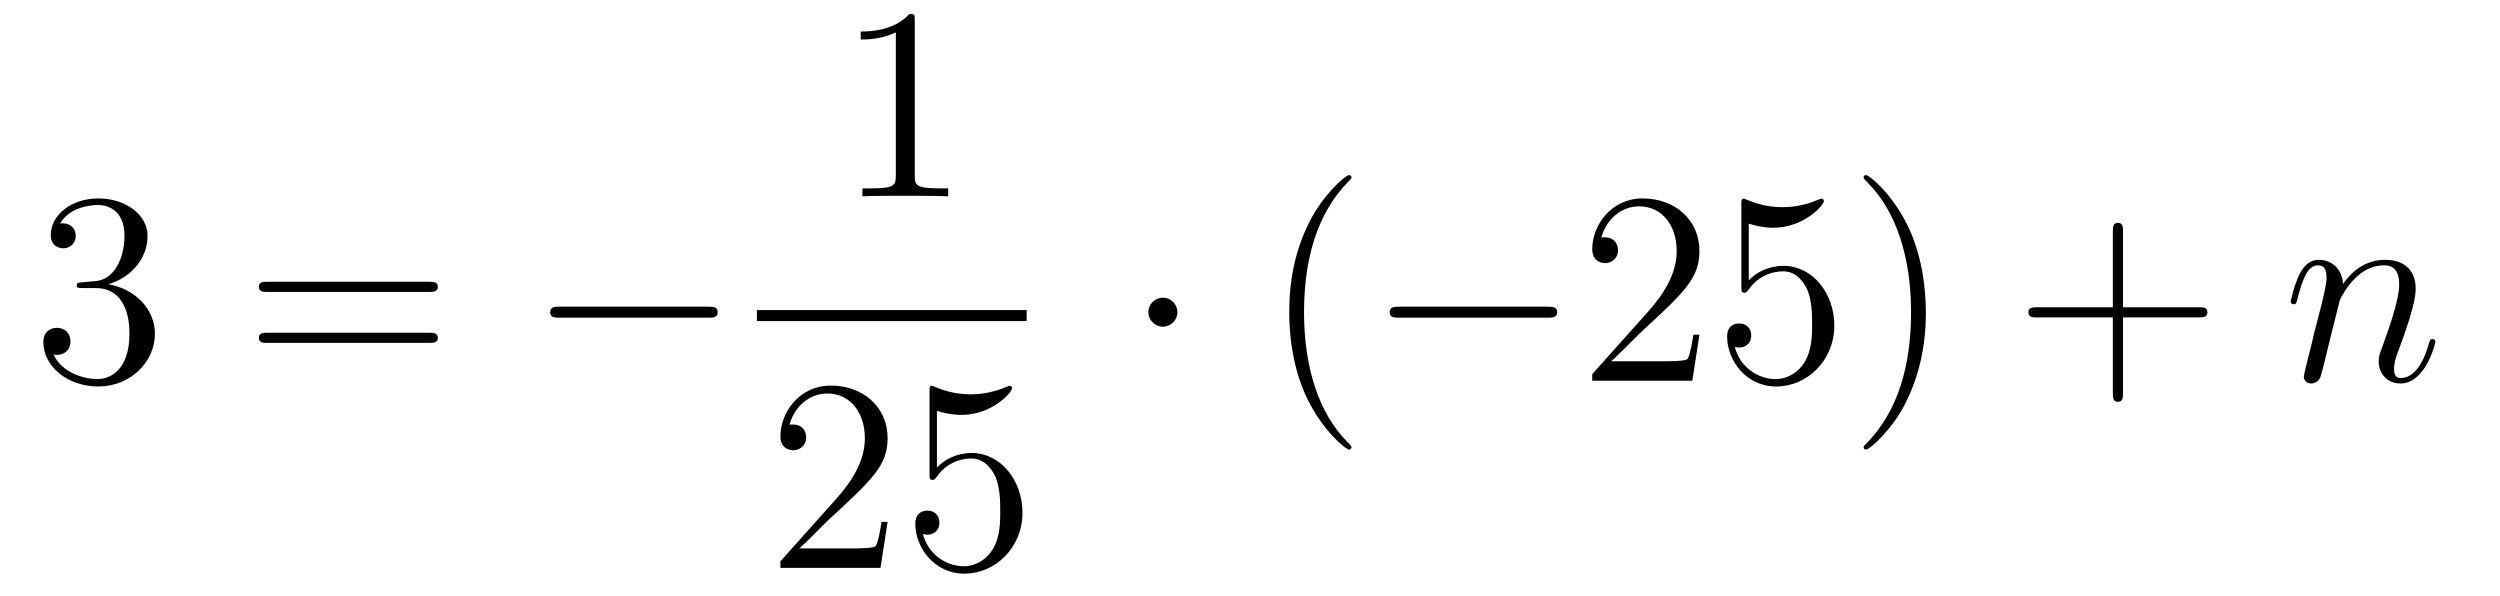<?xml version='1.0'?>
<!-- This file was generated by dvisvgm 1.14.1 -->
<svg height='26pt' version='1.1' viewBox='0 -26 109 26' width='109pt' xmlns='http://www.w3.org/2000/svg' xmlns:xlink='http://www.w3.org/1999/xlink'>
<g id='page1'>
<g transform='matrix(1 0 0 1 -127 641)'>
<path d='M130.6 -654.692C130.396 -654.68 130.348 -654.667 130.348 -654.56C130.348 -654.441 130.408 -654.441 130.623 -654.441H131.173C132.189 -654.441 132.644 -653.604 132.644 -652.456C132.644 -650.89 131.831 -650.472 131.245 -650.472C130.671 -650.472 129.691 -650.747 129.344 -651.536C129.727 -651.476 130.073 -651.691 130.073 -652.121C130.073 -652.468 129.822 -652.707 129.488 -652.707C129.201 -652.707 128.89 -652.54 128.89 -652.086C128.89 -651.022 129.954 -650.149 131.281 -650.149C132.703 -650.149 133.755 -651.237 133.755 -652.444C133.755 -653.544 132.871 -654.405 131.723 -654.608C132.763 -654.907 133.433 -655.779 133.433 -656.712C133.433 -657.656 132.453 -658.349 131.293 -658.349C130.098 -658.349 129.213 -657.62 129.213 -656.748C129.213 -656.269 129.583 -656.174 129.763 -656.174C130.014 -656.174 130.301 -656.353 130.301 -656.712C130.301 -657.094 130.014 -657.262 129.751 -657.262C129.679 -657.262 129.655 -657.262 129.619 -657.25C130.073 -658.062 131.197 -658.062 131.257 -658.062C131.652 -658.062 132.428 -657.883 132.428 -656.712C132.428 -656.485 132.393 -655.815 132.046 -655.301C131.688 -654.775 131.281 -654.739 130.958 -654.727L130.6 -654.692Z' fill-rule='evenodd'/>
<path d='M145.708 -654.273C145.875 -654.273 146.091 -654.273 146.091 -654.488C146.091 -654.715 145.887 -654.715 145.708 -654.715H138.667C138.5 -654.715 138.285 -654.715 138.285 -654.5C138.285 -654.273 138.488 -654.273 138.667 -654.273H145.708ZM145.708 -652.05C145.875 -652.05 146.091 -652.05 146.091 -652.265C146.091 -652.492 145.887 -652.492 145.708 -652.492H138.667C138.5 -652.492 138.285 -652.492 138.285 -652.277C138.285 -652.05 138.488 -652.05 138.667 -652.05H145.708Z' fill-rule='evenodd'/>
<path d='M157.874 -653.149C158.077 -653.149 158.292 -653.149 158.292 -653.388C158.292 -653.628 158.077 -653.628 157.874 -653.628H151.407C151.204 -653.628 150.988 -653.628 150.988 -653.388C150.988 -653.149 151.204 -653.149 151.407 -653.149H157.874Z' fill-rule='evenodd'/>
<path d='M166.883 -666.102C166.883 -666.378 166.883 -666.389 166.644 -666.389C166.357 -666.067 165.759 -665.624 164.528 -665.624V-665.278C164.803 -665.278 165.4 -665.278 166.058 -665.588V-659.36C166.058 -658.93 166.022 -658.787 164.97 -658.787H164.6V-658.44C164.922 -658.464 166.082 -658.464 166.476 -658.464C166.871 -658.464 168.018 -658.464 168.341 -658.44V-658.787H167.971C166.919 -658.787 166.883 -658.93 166.883 -659.36V-666.102Z' fill-rule='evenodd'/>
<path d='M160 -653H171.762V-653.481H160'/>
<path d='M165.7 -644.248H165.437C165.401 -644.045 165.305 -643.387 165.186 -643.196C165.102 -643.089 164.421 -643.089 164.062 -643.089H161.851C162.173 -643.364 162.903 -644.129 163.213 -644.416C165.03 -646.089 165.7 -646.711 165.7 -647.894C165.7 -649.269 164.612 -650.189 163.225 -650.189C161.839 -650.189 161.026 -649.006 161.026 -647.978C161.026 -647.368 161.552 -647.368 161.588 -647.368C161.839 -647.368 162.149 -647.547 162.149 -647.93C162.149 -648.265 161.922 -648.492 161.588 -648.492C161.48 -648.492 161.456 -648.492 161.42 -648.48C161.648 -649.293 162.293 -649.843 163.07 -649.843C164.086 -649.843 164.708 -648.994 164.708 -647.894C164.708 -646.878 164.122 -645.993 163.441 -645.228L161.026 -642.527V-642.24H165.389L165.7 -644.248ZM167.85 -649.09C168.364 -648.922 168.782 -648.91 168.914 -648.91C170.265 -648.91 171.126 -649.902 171.126 -650.07C171.126 -650.118 171.102 -650.178 171.03 -650.178C171.006 -650.178 170.982 -650.178 170.874 -650.13C170.205 -649.843 169.631 -649.807 169.321 -649.807C168.531 -649.807 167.97 -650.046 167.742 -650.142C167.659 -650.178 167.635 -650.178 167.623 -650.178C167.527 -650.178 167.527 -650.106 167.527 -649.914V-646.364C167.527 -646.149 167.527 -646.077 167.671 -646.077C167.731 -646.077 167.742 -646.089 167.862 -646.233C168.197 -646.723 168.759 -647.01 169.356 -647.01C169.99 -647.01 170.301 -646.424 170.396 -646.221C170.6 -645.754 170.611 -645.169 170.611 -644.714C170.611 -644.26 170.611 -643.579 170.277 -643.041C170.014 -642.611 169.547 -642.312 169.021 -642.312C168.232 -642.312 167.456 -642.85 167.24 -643.722C167.3 -643.698 167.372 -643.687 167.432 -643.687C167.635 -643.687 167.958 -643.806 167.958 -644.212C167.958 -644.547 167.731 -644.738 167.432 -644.738C167.217 -644.738 166.906 -644.631 166.906 -644.165C166.906 -643.148 167.719 -641.989 169.046 -641.989C170.396 -641.989 171.58 -643.125 171.58 -644.643C171.58 -646.065 170.623 -647.249 169.368 -647.249C168.687 -647.249 168.161 -646.95 167.85 -646.615V-649.09Z' fill-rule='evenodd'/>
<path d='M178.335 -653.388C178.335 -653.735 178.048 -654.022 177.702 -654.022C177.355 -654.022 177.068 -653.735 177.068 -653.388C177.068 -653.042 177.355 -652.755 177.702 -652.755C178.048 -652.755 178.335 -653.042 178.335 -653.388Z' fill-rule='evenodd'/>
<path d='M185.924 -647.495C185.924 -647.531 185.924 -647.555 185.721 -647.758C184.526 -648.966 183.856 -650.938 183.856 -653.377C183.856 -655.696 184.418 -657.692 185.805 -659.103C185.924 -659.21 185.924 -659.234 185.924 -659.27C185.924 -659.342 185.865 -659.366 185.817 -659.366C185.662 -659.366 184.681 -658.505 184.096 -657.333C183.486 -656.126 183.211 -654.847 183.211 -653.377C183.211 -652.312 183.378 -650.89 184 -649.611C184.705 -648.177 185.685 -647.399 185.817 -647.399C185.865 -647.399 185.924 -647.423 185.924 -647.495Z' fill-rule='evenodd'/>
<path d='M194.476 -653.149C194.678 -653.149 194.894 -653.149 194.894 -653.388C194.894 -653.628 194.678 -653.628 194.476 -653.628H188.009C187.806 -653.628 187.59 -653.628 187.59 -653.388C187.59 -653.149 187.806 -653.149 188.009 -653.149H194.476Z' fill-rule='evenodd'/>
<path d='M201.096 -652.408H200.833C200.797 -652.205 200.701 -651.547 200.582 -651.356C200.498 -651.249 199.817 -651.249 199.458 -651.249H197.246C197.569 -651.524 198.299 -652.289 198.61 -652.576C200.426 -654.249 201.096 -654.871 201.096 -656.054C201.096 -657.429 200.008 -658.349 198.622 -658.349S196.422 -657.166 196.422 -656.138C196.422 -655.528 196.948 -655.528 196.984 -655.528C197.236 -655.528 197.545 -655.707 197.545 -656.09C197.545 -656.425 197.318 -656.652 196.984 -656.652C196.877 -656.652 196.853 -656.652 196.817 -656.64C197.044 -657.453 197.689 -658.003 198.467 -658.003C199.482 -658.003 200.104 -657.154 200.104 -656.054C200.104 -655.038 199.518 -654.153 198.836 -653.388L196.422 -650.687V-650.4H200.785L201.096 -652.408ZM203.246 -657.25C203.76 -657.082 204.179 -657.07 204.311 -657.07C205.661 -657.07 206.522 -658.062 206.522 -658.23C206.522 -658.278 206.497 -658.338 206.426 -658.338C206.402 -658.338 206.378 -658.338 206.27 -658.29C205.601 -658.003 205.027 -657.967 204.716 -657.967C203.928 -657.967 203.366 -658.206 203.138 -658.302C203.054 -658.338 203.032 -658.338 203.02 -658.338C202.924 -658.338 202.924 -658.266 202.924 -658.074V-654.524C202.924 -654.309 202.924 -654.237 203.068 -654.237C203.126 -654.237 203.138 -654.249 203.258 -654.393C203.593 -654.883 204.155 -655.17 204.752 -655.17C205.386 -655.17 205.697 -654.584 205.793 -654.381C205.996 -653.914 206.008 -653.329 206.008 -652.874C206.008 -652.42 206.008 -651.739 205.673 -651.201C205.41 -650.771 204.943 -650.472 204.418 -650.472C203.629 -650.472 202.852 -651.01 202.637 -651.882C202.697 -651.858 202.768 -651.847 202.828 -651.847C203.032 -651.847 203.354 -651.966 203.354 -652.372C203.354 -652.707 203.126 -652.898 202.828 -652.898C202.613 -652.898 202.302 -652.791 202.302 -652.325C202.302 -651.308 203.114 -650.149 204.442 -650.149C205.793 -650.149 206.976 -651.285 206.976 -652.803C206.976 -654.225 206.02 -655.409 204.764 -655.409C204.083 -655.409 203.557 -655.11 203.246 -654.775V-657.25ZM210.967 -653.377C210.967 -654.285 210.847 -655.767 210.179 -657.154C209.473 -658.588 208.493 -659.366 208.361 -659.366C208.313 -659.366 208.254 -659.342 208.254 -659.27C208.254 -659.234 208.254 -659.21 208.457 -659.007C209.652 -657.8 210.322 -655.827 210.322 -653.388C210.322 -651.069 209.76 -649.073 208.373 -647.662C208.254 -647.555 208.254 -647.531 208.254 -647.495C208.254 -647.423 208.313 -647.399 208.361 -647.399C208.517 -647.399 209.497 -648.26 210.083 -649.432C210.692 -650.651 210.967 -651.942 210.967 -653.377Z' fill-rule='evenodd'/>
<path d='M219.563 -653.161H222.862C223.028 -653.161 223.244 -653.161 223.244 -653.377C223.244 -653.604 223.042 -653.604 222.862 -653.604H219.563V-656.903C219.563 -657.07 219.563 -657.286 219.347 -657.286C219.12 -657.286 219.12 -657.082 219.12 -656.903V-653.604H215.821C215.653 -653.604 215.438 -653.604 215.438 -653.388C215.438 -653.161 215.641 -653.161 215.821 -653.161H219.12V-649.862C219.12 -649.695 219.12 -649.48 219.335 -649.48C219.563 -649.48 219.563 -649.683 219.563 -649.862V-653.161Z' fill-rule='evenodd'/>
<path d='M229.013 -653.902C229.037 -653.974 229.336 -654.572 229.777 -654.954C230.088 -655.241 230.495 -655.433 230.96 -655.433C231.439 -655.433 231.606 -655.074 231.606 -654.596C231.606 -653.914 231.116 -652.552 230.878 -651.906C230.77 -651.619 230.71 -651.464 230.71 -651.249C230.71 -650.711 231.08 -650.28 231.654 -650.28C232.766 -650.28 233.184 -652.038 233.184 -652.109C233.184 -652.169 233.136 -652.217 233.065 -652.217C232.957 -652.217 232.945 -652.181 232.885 -651.978C232.61 -650.998 232.157 -650.52 231.69 -650.52C231.57 -650.52 231.379 -650.532 231.379 -650.914C231.379 -651.213 231.511 -651.572 231.583 -651.739C231.822 -652.396 232.324 -653.735 232.324 -654.417C232.324 -655.134 231.905 -655.672 230.996 -655.672C229.933 -655.672 229.372 -654.919 229.156 -654.62C229.12 -655.301 228.63 -655.672 228.104 -655.672C227.722 -655.672 227.459 -655.445 227.255 -655.038C227.04 -654.608 226.873 -653.891 226.873 -653.843C226.873 -653.795 226.92 -653.735 227.004 -653.735C227.1 -653.735 227.112 -653.747 227.183 -654.022C227.375 -654.751 227.59 -655.433 228.068 -655.433C228.343 -655.433 228.438 -655.241 228.438 -654.883C228.438 -654.62 228.319 -654.153 228.235 -653.783L227.9 -652.492C227.852 -652.265 227.722 -651.727 227.662 -651.512C227.578 -651.201 227.447 -650.639 227.447 -650.579C227.447 -650.412 227.578 -650.28 227.758 -650.28C227.9 -650.28 228.068 -650.352 228.163 -650.532C228.187 -650.591 228.295 -651.01 228.355 -651.249L228.618 -652.325L229.013 -653.902Z' fill-rule='evenodd'/>
</g>
</g>
</svg>
